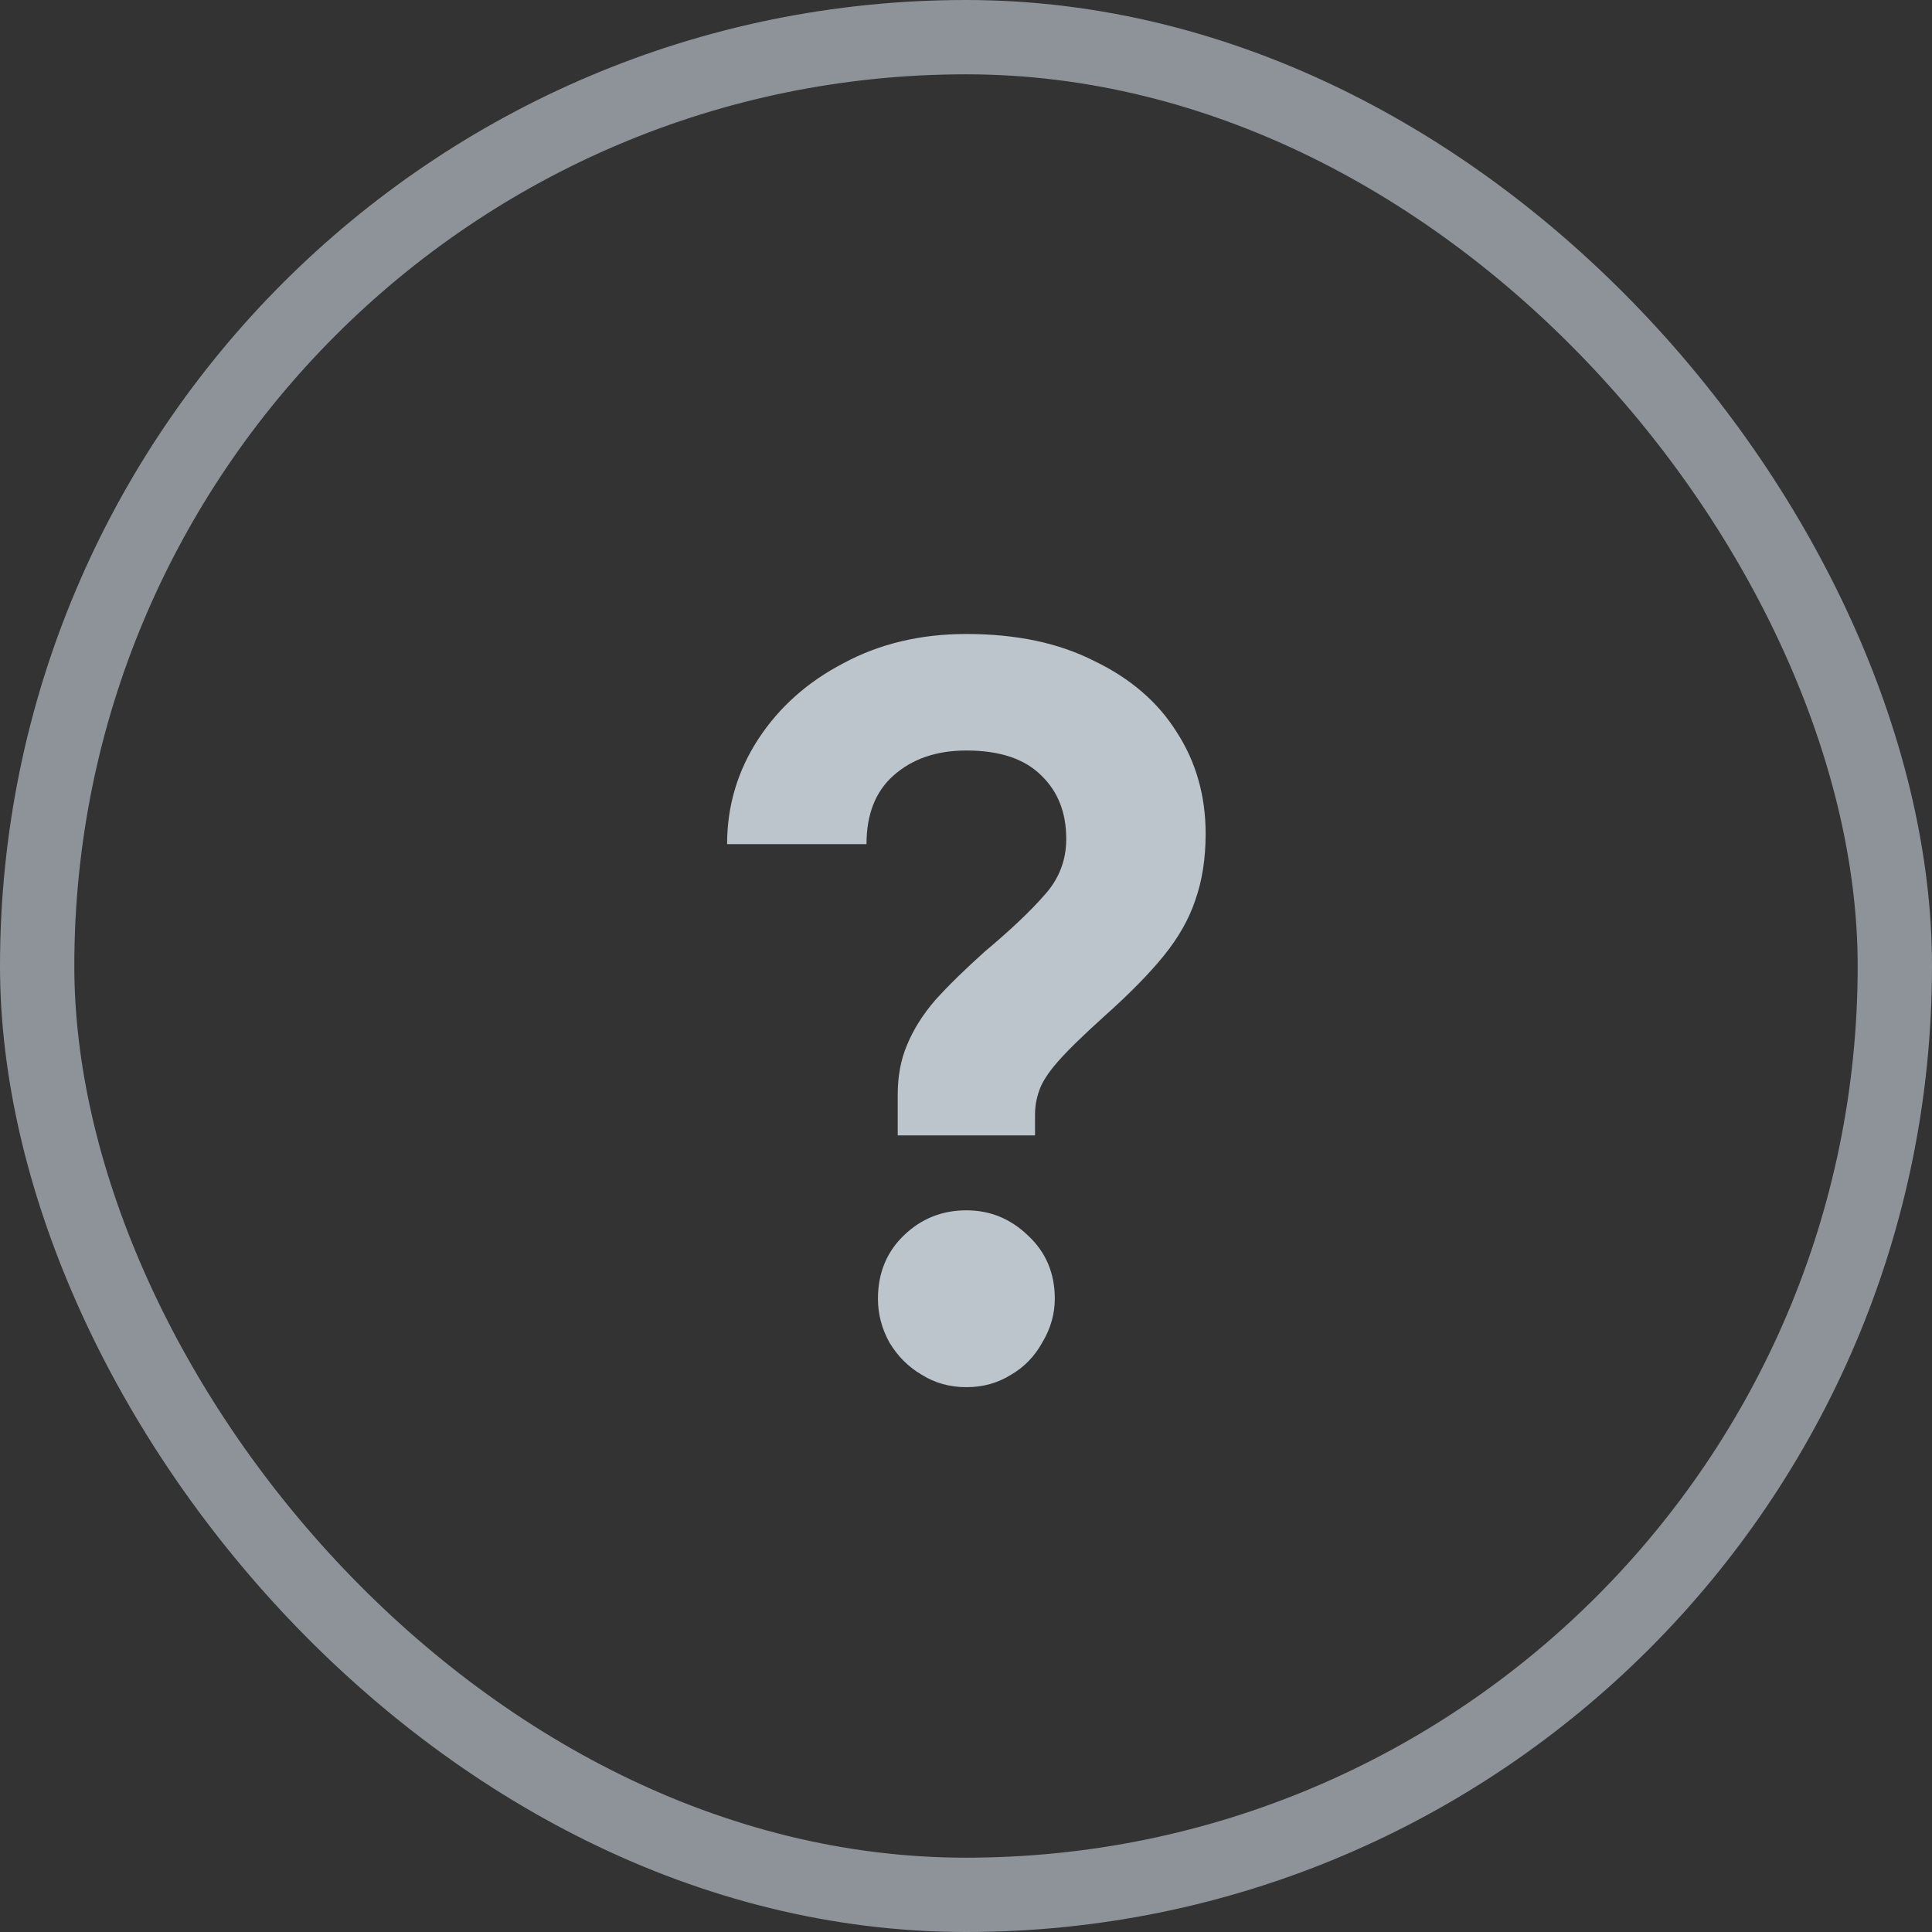<svg width="26" height="26" viewBox="0 0 26 26" fill="none" xmlns="http://www.w3.org/2000/svg">
<rect x="0" y="0" width="26" height="26" fill="#333333" stroke="none"/>
<rect x="0.5" y="0.5" width="25" height="25" rx="12.5" stroke="#E9F4FF" stroke-opacity="0.5"/>
<path d="M12.081 15.28V14.734C12.081 14.482 12.123 14.258 12.207 14.062C12.291 13.857 12.417 13.656 12.585 13.46C12.762 13.264 12.986 13.045 13.257 12.802C13.602 12.513 13.868 12.261 14.055 12.046C14.251 11.831 14.349 11.579 14.349 11.29C14.349 10.935 14.237 10.651 14.013 10.436C13.789 10.212 13.453 10.1 13.005 10.1C12.604 10.1 12.277 10.212 12.025 10.436C11.782 10.651 11.661 10.959 11.661 11.36H9.785C9.785 10.847 9.925 10.375 10.205 9.946C10.485 9.517 10.868 9.176 11.353 8.924C11.838 8.663 12.389 8.532 13.005 8.532C13.677 8.532 14.251 8.653 14.727 8.896C15.212 9.129 15.581 9.447 15.833 9.848C16.094 10.249 16.225 10.707 16.225 11.22C16.225 11.556 16.178 11.855 16.085 12.116C16.001 12.368 15.861 12.615 15.665 12.858C15.469 13.101 15.198 13.376 14.853 13.684C14.573 13.936 14.368 14.137 14.237 14.286C14.106 14.435 14.022 14.566 13.985 14.678C13.948 14.781 13.929 14.888 13.929 15V15.28H12.081ZM13.005 18.668C12.781 18.668 12.58 18.612 12.403 18.5C12.226 18.397 12.081 18.253 11.969 18.066C11.866 17.879 11.815 17.683 11.815 17.478C11.815 17.133 11.932 16.848 12.165 16.624C12.398 16.4 12.678 16.288 13.005 16.288C13.322 16.288 13.598 16.4 13.831 16.624C14.074 16.848 14.195 17.133 14.195 17.478C14.195 17.683 14.139 17.879 14.027 18.066C13.924 18.253 13.784 18.397 13.607 18.5C13.43 18.612 13.229 18.668 13.005 18.668Z" fill="#E9F4FF" fill-opacity="0.75"/>
</svg>
